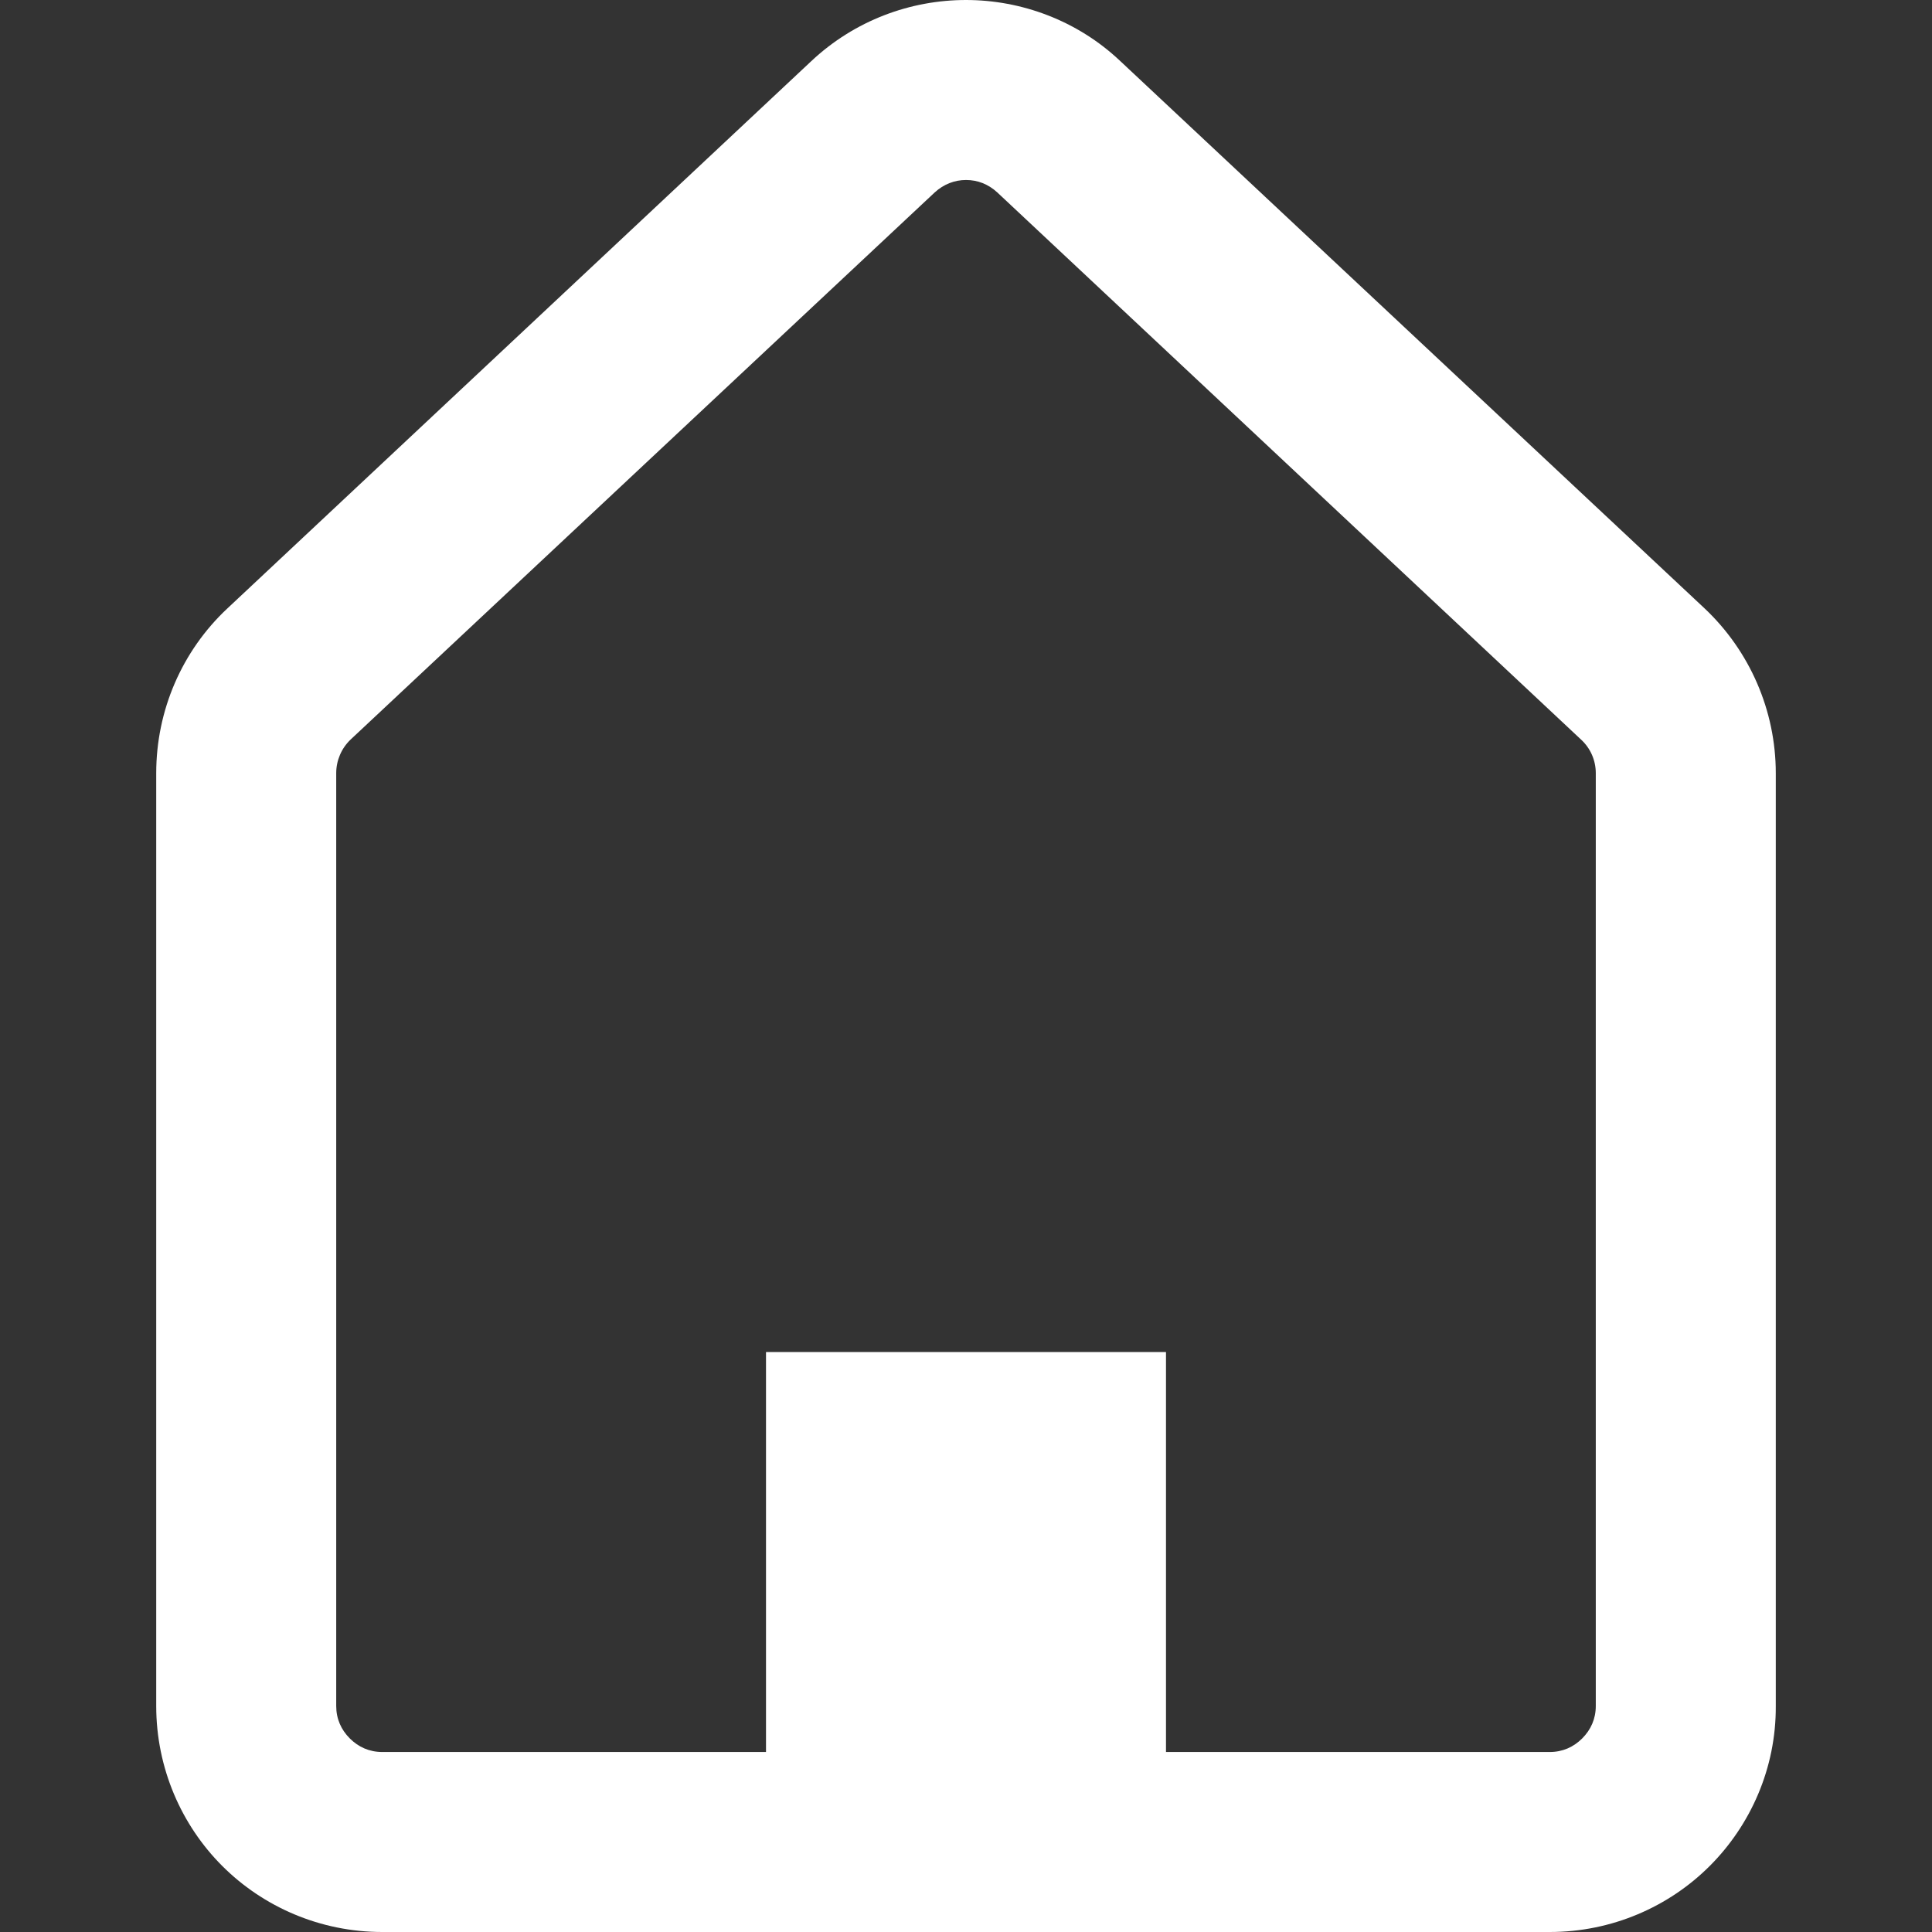 <?xml version="1.0" encoding="UTF-8"?>
<svg id="_x32_" xmlns="http://www.w3.org/2000/svg" xmlns:xlink="http://www.w3.org/1999/xlink" version="1.1" viewBox="0 0 512 512">
  <rect x="0" y="0" width="512" height="512" fill="#333333" stroke="none"/>
  <!-- Generator: Adobe Illustrator 29.3.1, SVG Export Plug-In . SVG Version: 2.1.0 Build 151)  -->
  <defs>
    <style>
      .st0 {
        fill: #fff;
      }
    </style>
  </defs>
  <path class="st0" d="M451.7,161.2h0L296.9,16.2C285.5,5.4,270.6,0,256,0c-14.7,0-29.5,5.4-41,16.2L60.3,161.2c-12.1,11.3-18.9,27.1-18.9,43.7v247.2c0,16.5,6.7,31.6,17.5,42.4,10.8,10.8,25.9,17.5,42.4,17.5h309.4c16.5,0,31.6-6.7,42.4-17.5,10.8-10.8,17.6-25.9,17.5-42.4v-247.2c0-16.6-6.9-32.4-18.9-43.7ZM422.9,452.1c0,3.4-1.3,6.3-3.6,8.6-2.3,2.3-5.2,3.6-8.6,3.6h-101.7v-106h-106v106h-101.7c-3.4,0-6.3-1.3-8.6-3.6-2.3-2.3-3.6-5.2-3.6-8.6v-247.2c0-3.4,1.4-6.6,3.8-8.9L247.7,51c2.4-2.2,5.3-3.3,8.3-3.3,3.1,0,5.9,1.1,8.3,3.3l154.7,145h0c2.5,2.3,3.9,5.5,3.9,8.9v247.2h0Z"/>
</svg>